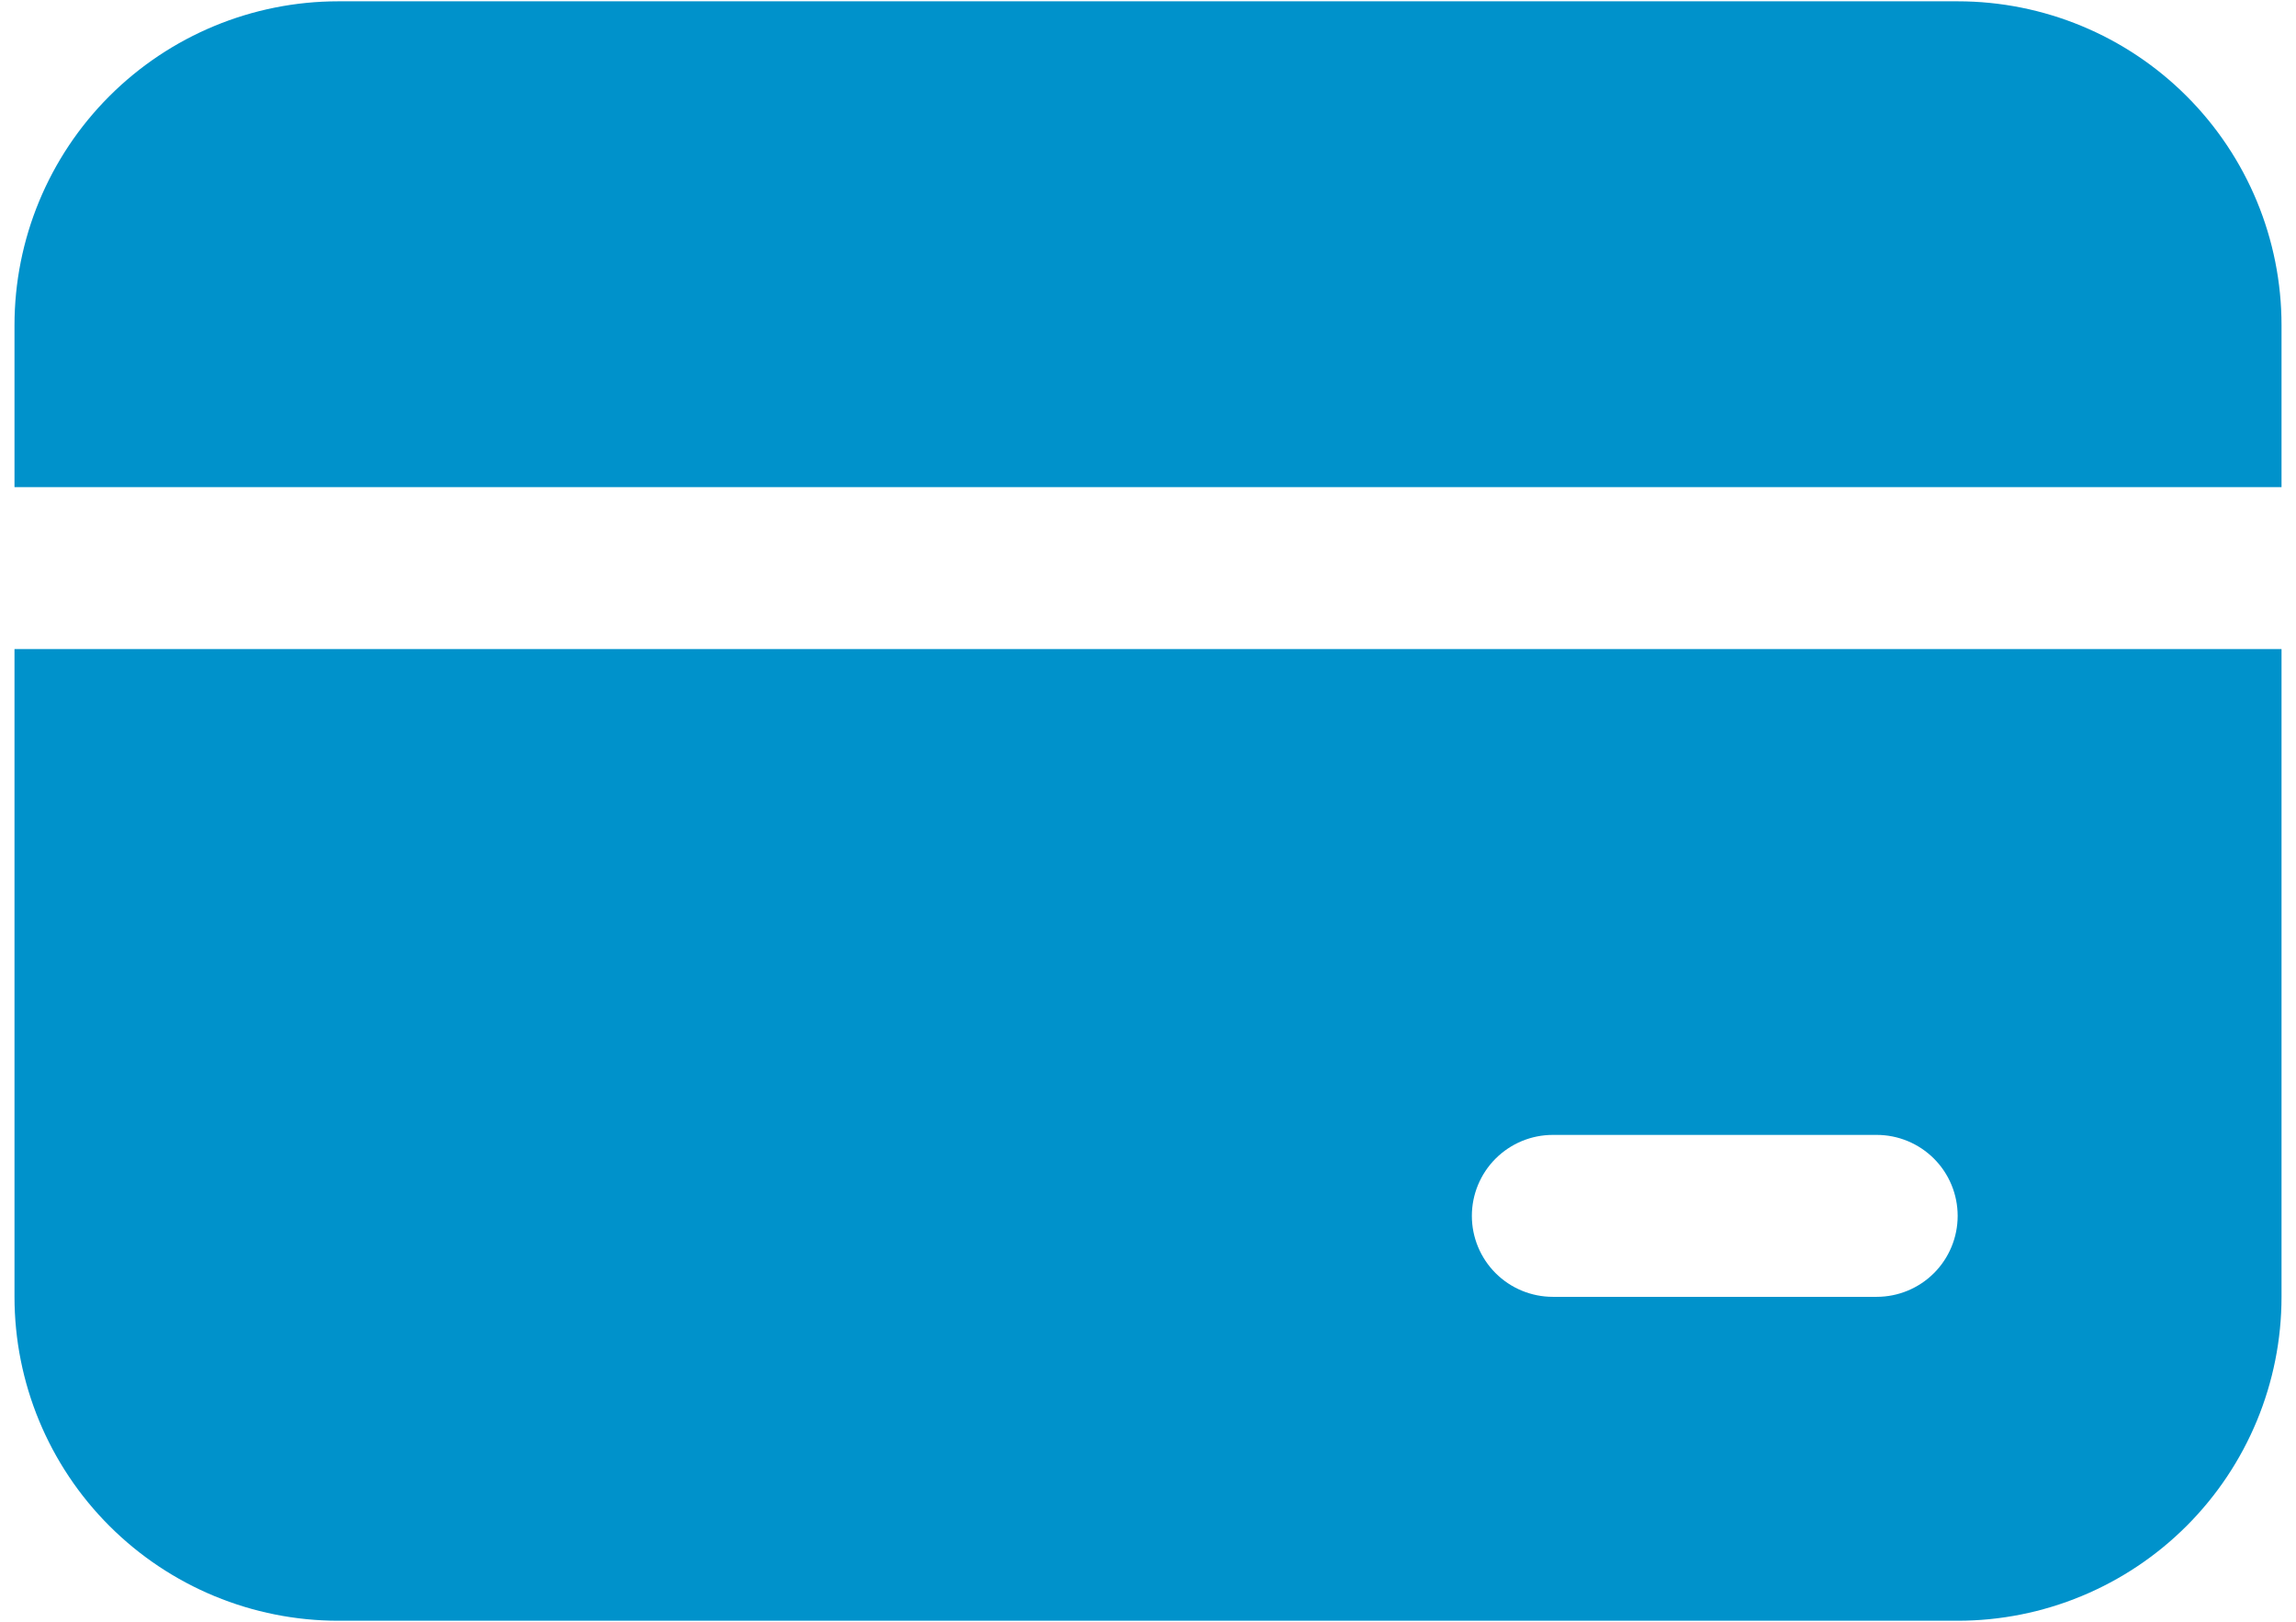 <svg width="109" height="77" viewBox="0 0 109 77" fill="none" xmlns="http://www.w3.org/2000/svg">
<path d="M16.063 0.062C11.985 0.062 8.074 1.682 5.191 4.566C2.307 7.449 0.688 11.36 0.688 15.438V23.125H108.313V15.438C108.313 11.36 106.693 7.449 103.809 4.566C100.926 1.682 97.015 0.062 92.938 0.062H16.063Z" fill="#0092CB"/>
<path d="M0.688 61.562V30.812H108.313V61.562C108.313 65.64 106.693 69.551 103.809 72.434C100.926 75.318 97.015 76.938 92.938 76.938H16.063C11.985 76.938 8.074 75.318 5.191 72.434C2.307 69.551 0.688 65.64 0.688 61.562ZM73.719 53.875C72.699 53.875 71.722 54.28 71.001 55.001C70.28 55.722 69.875 56.699 69.875 57.719C69.875 58.738 70.28 59.716 71.001 60.437C71.722 61.157 72.699 61.562 73.719 61.562H89.094C90.113 61.562 91.091 61.157 91.812 60.437C92.533 59.716 92.938 58.738 92.938 57.719C92.938 56.699 92.533 55.722 91.812 55.001C91.091 54.28 90.113 53.875 89.094 53.875H73.719Z" fill="#0092CB"/>
</svg>

